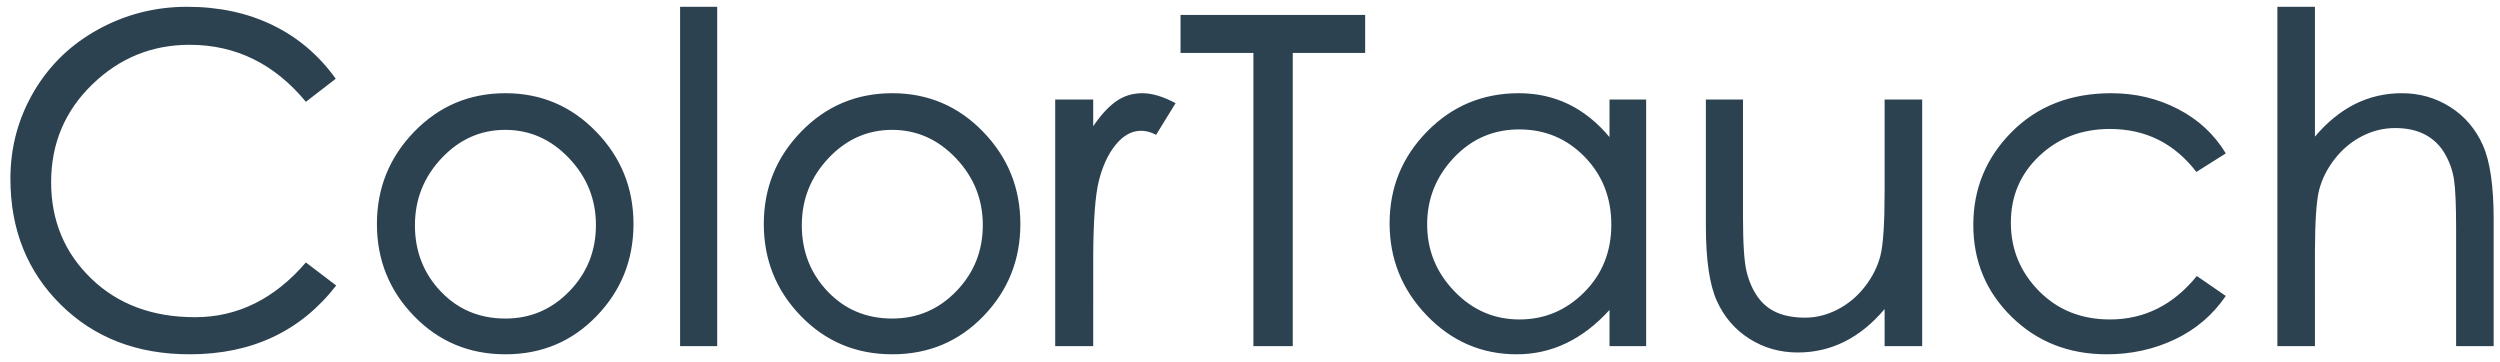 <?xml version="1.0" encoding="UTF-8"?>
<svg width="221px" height="32px" viewBox="0 0 221 32" version="1.1" xmlns="http://www.w3.org/2000/svg" xmlns:xlink="http://www.w3.org/1999/xlink">
    <title>ColorTauch</title>
    <g id="Final" stroke="none" stroke-width="1" fill="none" fill-rule="evenodd">
        <g id="About" transform="translate(-778, -3242)" fill="#2C4251" fill-rule="nonzero">
            <path d="M794.76,3273.32 C800.253,3273.32 804.573,3271.293 807.72,3267.24 L807.72,3267.24 L805.04,3265.2 C802.267,3268.427 799,3270.04 795.24,3270.04 C791.48,3270.04 788.42,3268.9 786.06,3266.62 C783.7,3264.34 782.52,3261.5 782.52,3258.1 C782.52,3254.7 783.727,3251.827 786.14,3249.48 C788.553,3247.133 791.427,3245.96 794.76,3245.96 C798.84,3245.96 802.267,3247.64 805.04,3251 L805.04,3251 L807.68,3248.96 C806.187,3246.88 804.327,3245.3 802.1,3244.22 C799.873,3243.14 797.353,3242.6 794.54,3242.6 C791.727,3242.6 789.107,3243.267 786.68,3244.6 C784.253,3245.933 782.353,3247.773 780.98,3250.12 C779.607,3252.467 778.92,3255.027 778.92,3257.8 C778.92,3262.28 780.4,3265.987 783.36,3268.92 C786.32,3271.853 790.12,3273.32 794.76,3273.32 Z M822.68,3273.32 C825.88,3273.32 828.567,3272.193 830.74,3269.94 C832.913,3267.687 834,3264.973 834,3261.8 C834,3258.627 832.9,3255.907 830.7,3253.64 C828.5,3251.373 825.827,3250.24 822.68,3250.24 C819.507,3250.24 816.82,3251.373 814.62,3253.64 C812.42,3255.907 811.32,3258.627 811.32,3261.8 C811.32,3264.973 812.413,3267.687 814.6,3269.94 C816.787,3272.193 819.48,3273.32 822.68,3273.32 Z M822.68,3270.16 C820.387,3270.16 818.48,3269.36 816.96,3267.76 C815.44,3266.16 814.68,3264.213 814.68,3261.92 C814.68,3259.627 815.467,3257.647 817.04,3255.98 C818.613,3254.313 820.487,3253.48 822.66,3253.48 C824.833,3253.48 826.713,3254.313 828.3,3255.98 C829.887,3257.647 830.68,3259.62 830.68,3261.9 C830.68,3264.18 829.9,3266.127 828.34,3267.74 C826.78,3269.353 824.893,3270.16 822.68,3270.16 Z M841.4,3272.6 L841.4,3242.6 L838.12,3242.6 L838.12,3272.6 L841.4,3272.6 Z M856.88,3273.32 C860.08,3273.32 862.767,3272.193 864.94,3269.94 C867.113,3267.687 868.2,3264.973 868.2,3261.8 C868.2,3258.627 867.1,3255.907 864.9,3253.64 C862.7,3251.373 860.027,3250.24 856.88,3250.24 C853.707,3250.24 851.02,3251.373 848.82,3253.64 C846.62,3255.907 845.52,3258.627 845.52,3261.8 C845.52,3264.973 846.613,3267.687 848.8,3269.94 C850.987,3272.193 853.68,3273.32 856.88,3273.32 Z M856.88,3270.16 C854.587,3270.16 852.68,3269.36 851.16,3267.76 C849.64,3266.16 848.88,3264.213 848.88,3261.92 C848.88,3259.627 849.667,3257.647 851.24,3255.98 C852.813,3254.313 854.687,3253.48 856.86,3253.48 C859.033,3253.48 860.913,3254.313 862.5,3255.98 C864.087,3257.647 864.88,3259.62 864.88,3261.9 C864.88,3264.18 864.1,3266.127 862.54,3267.74 C860.98,3269.353 859.093,3270.16 856.88,3270.16 Z M874.64,3272.6 L874.641,3264.696 C874.654,3261.484 874.821,3259.245 875.14,3257.98 C875.473,3256.66 875.973,3255.593 876.64,3254.78 C877.307,3253.967 878.053,3253.56 878.88,3253.56 C879.307,3253.56 879.747,3253.68 880.2,3253.92 L880.2,3253.92 L881.92,3251.12 C880.827,3250.533 879.847,3250.24 878.98,3250.24 C878.113,3250.24 877.34,3250.48 876.66,3250.96 C875.98,3251.44 875.307,3252.173 874.64,3253.16 L874.64,3253.16 L874.64,3250.8 L871.28,3250.8 L871.28,3272.6 L874.64,3272.6 Z M892.28,3272.6 L892.28,3246.68 L898.68,3246.68 L898.68,3243.32 L882.36,3243.32 L882.36,3246.68 L888.8,3246.68 L888.8,3272.6 L892.28,3272.6 Z M912.08,3273.32 C915.173,3273.32 917.907,3272.013 920.28,3269.4 L920.28,3269.4 L920.28,3272.6 L923.52,3272.6 L923.52,3250.8 L920.28,3250.8 L920.28,3254.12 C918.12,3251.533 915.447,3250.24 912.26,3250.24 C909.073,3250.24 906.373,3251.367 904.16,3253.62 C901.947,3255.873 900.84,3258.58 900.84,3261.74 C900.84,3264.9 901.94,3267.62 904.14,3269.9 C906.34,3272.18 908.987,3273.32 912.08,3273.32 Z M912.32,3270.24 C910.08,3270.24 908.16,3269.407 906.56,3267.74 C904.96,3266.073 904.16,3264.107 904.16,3261.84 C904.16,3259.573 904.947,3257.607 906.52,3255.94 C908.093,3254.273 910.02,3253.44 912.3,3253.44 C914.58,3253.44 916.507,3254.247 918.08,3255.86 C919.653,3257.473 920.44,3259.473 920.44,3261.86 C920.44,3264.247 919.64,3266.24 918.04,3267.84 C916.44,3269.44 914.533,3270.24 912.32,3270.24 Z M936.92,3273.16 C939.88,3273.16 942.44,3271.88 944.6,3269.32 L944.6,3269.32 L944.6,3272.6 L947.92,3272.6 L947.92,3250.8 L944.6,3250.8 L944.6,3258.88 C944.6,3261.76 944.473,3263.68 944.22,3264.64 C943.967,3265.6 943.507,3266.507 942.84,3267.36 C942.173,3268.213 941.373,3268.88 940.44,3269.36 C939.507,3269.84 938.553,3270.08 937.58,3270.08 C936.607,3270.08 935.78,3269.933 935.1,3269.64 C934.42,3269.347 933.86,3268.9 933.42,3268.3 C932.98,3267.7 932.647,3266.967 932.42,3266.1 C932.193,3265.233 932.08,3263.6 932.08,3261.2 L932.08,3250.8 L928.8,3250.8 L928.8,3262 C928.8,3264.96 929.12,3267.153 929.76,3268.58 C930.4,3270.007 931.36,3271.127 932.64,3271.94 C933.92,3272.753 935.347,3273.16 936.92,3273.16 Z M964.24,3273.32 C966.4,3273.32 968.407,3272.88 970.26,3272 C972.113,3271.12 973.613,3269.84 974.76,3268.16 L974.76,3268.16 L972.2,3266.4 C970.12,3268.96 967.56,3270.24 964.52,3270.24 C961.987,3270.24 959.893,3269.4 958.24,3267.72 C956.587,3266.04 955.76,3264.027 955.76,3261.68 C955.76,3259.333 956.6,3257.367 958.28,3255.78 C959.96,3254.193 962.04,3253.4 964.52,3253.4 C967.667,3253.4 970.213,3254.667 972.16,3257.2 L972.16,3257.2 L974.76,3255.56 C973.747,3253.88 972.34,3252.573 970.54,3251.64 C968.74,3250.707 966.773,3250.24 964.64,3250.24 C961.04,3250.24 958.107,3251.38 955.84,3253.66 C953.573,3255.94 952.44,3258.68 952.44,3261.88 C952.44,3265.08 953.567,3267.787 955.82,3270 C958.073,3272.213 960.88,3273.32 964.24,3273.32 Z M982.64,3272.6 L982.641,3264.133 C982.652,3261.467 982.778,3259.676 983.02,3258.76 C983.273,3257.8 983.733,3256.893 984.4,3256.04 C985.067,3255.187 985.867,3254.52 986.8,3254.04 C987.733,3253.56 988.713,3253.32 989.74,3253.32 C990.767,3253.32 991.647,3253.513 992.38,3253.9 C993.113,3254.287 993.693,3254.847 994.12,3255.58 C994.547,3256.313 994.82,3257.093 994.94,3257.92 C995.06,3258.747 995.12,3260.173 995.12,3262.2 L995.12,3262.2 L995.12,3272.6 L998.44,3272.6 L998.44,3261.4 C998.44,3258.44 998.12,3256.247 997.48,3254.82 C996.84,3253.393 995.88,3252.273 994.6,3251.46 C993.32,3250.647 991.893,3250.24 990.32,3250.24 C987.36,3250.24 984.8,3251.52 982.64,3254.08 L982.64,3254.08 L982.64,3242.6 L979.32,3242.6 L979.32,3272.6 L982.64,3272.6 Z" id="ColorTauch"></path>
        </g>
    </g>
</svg>